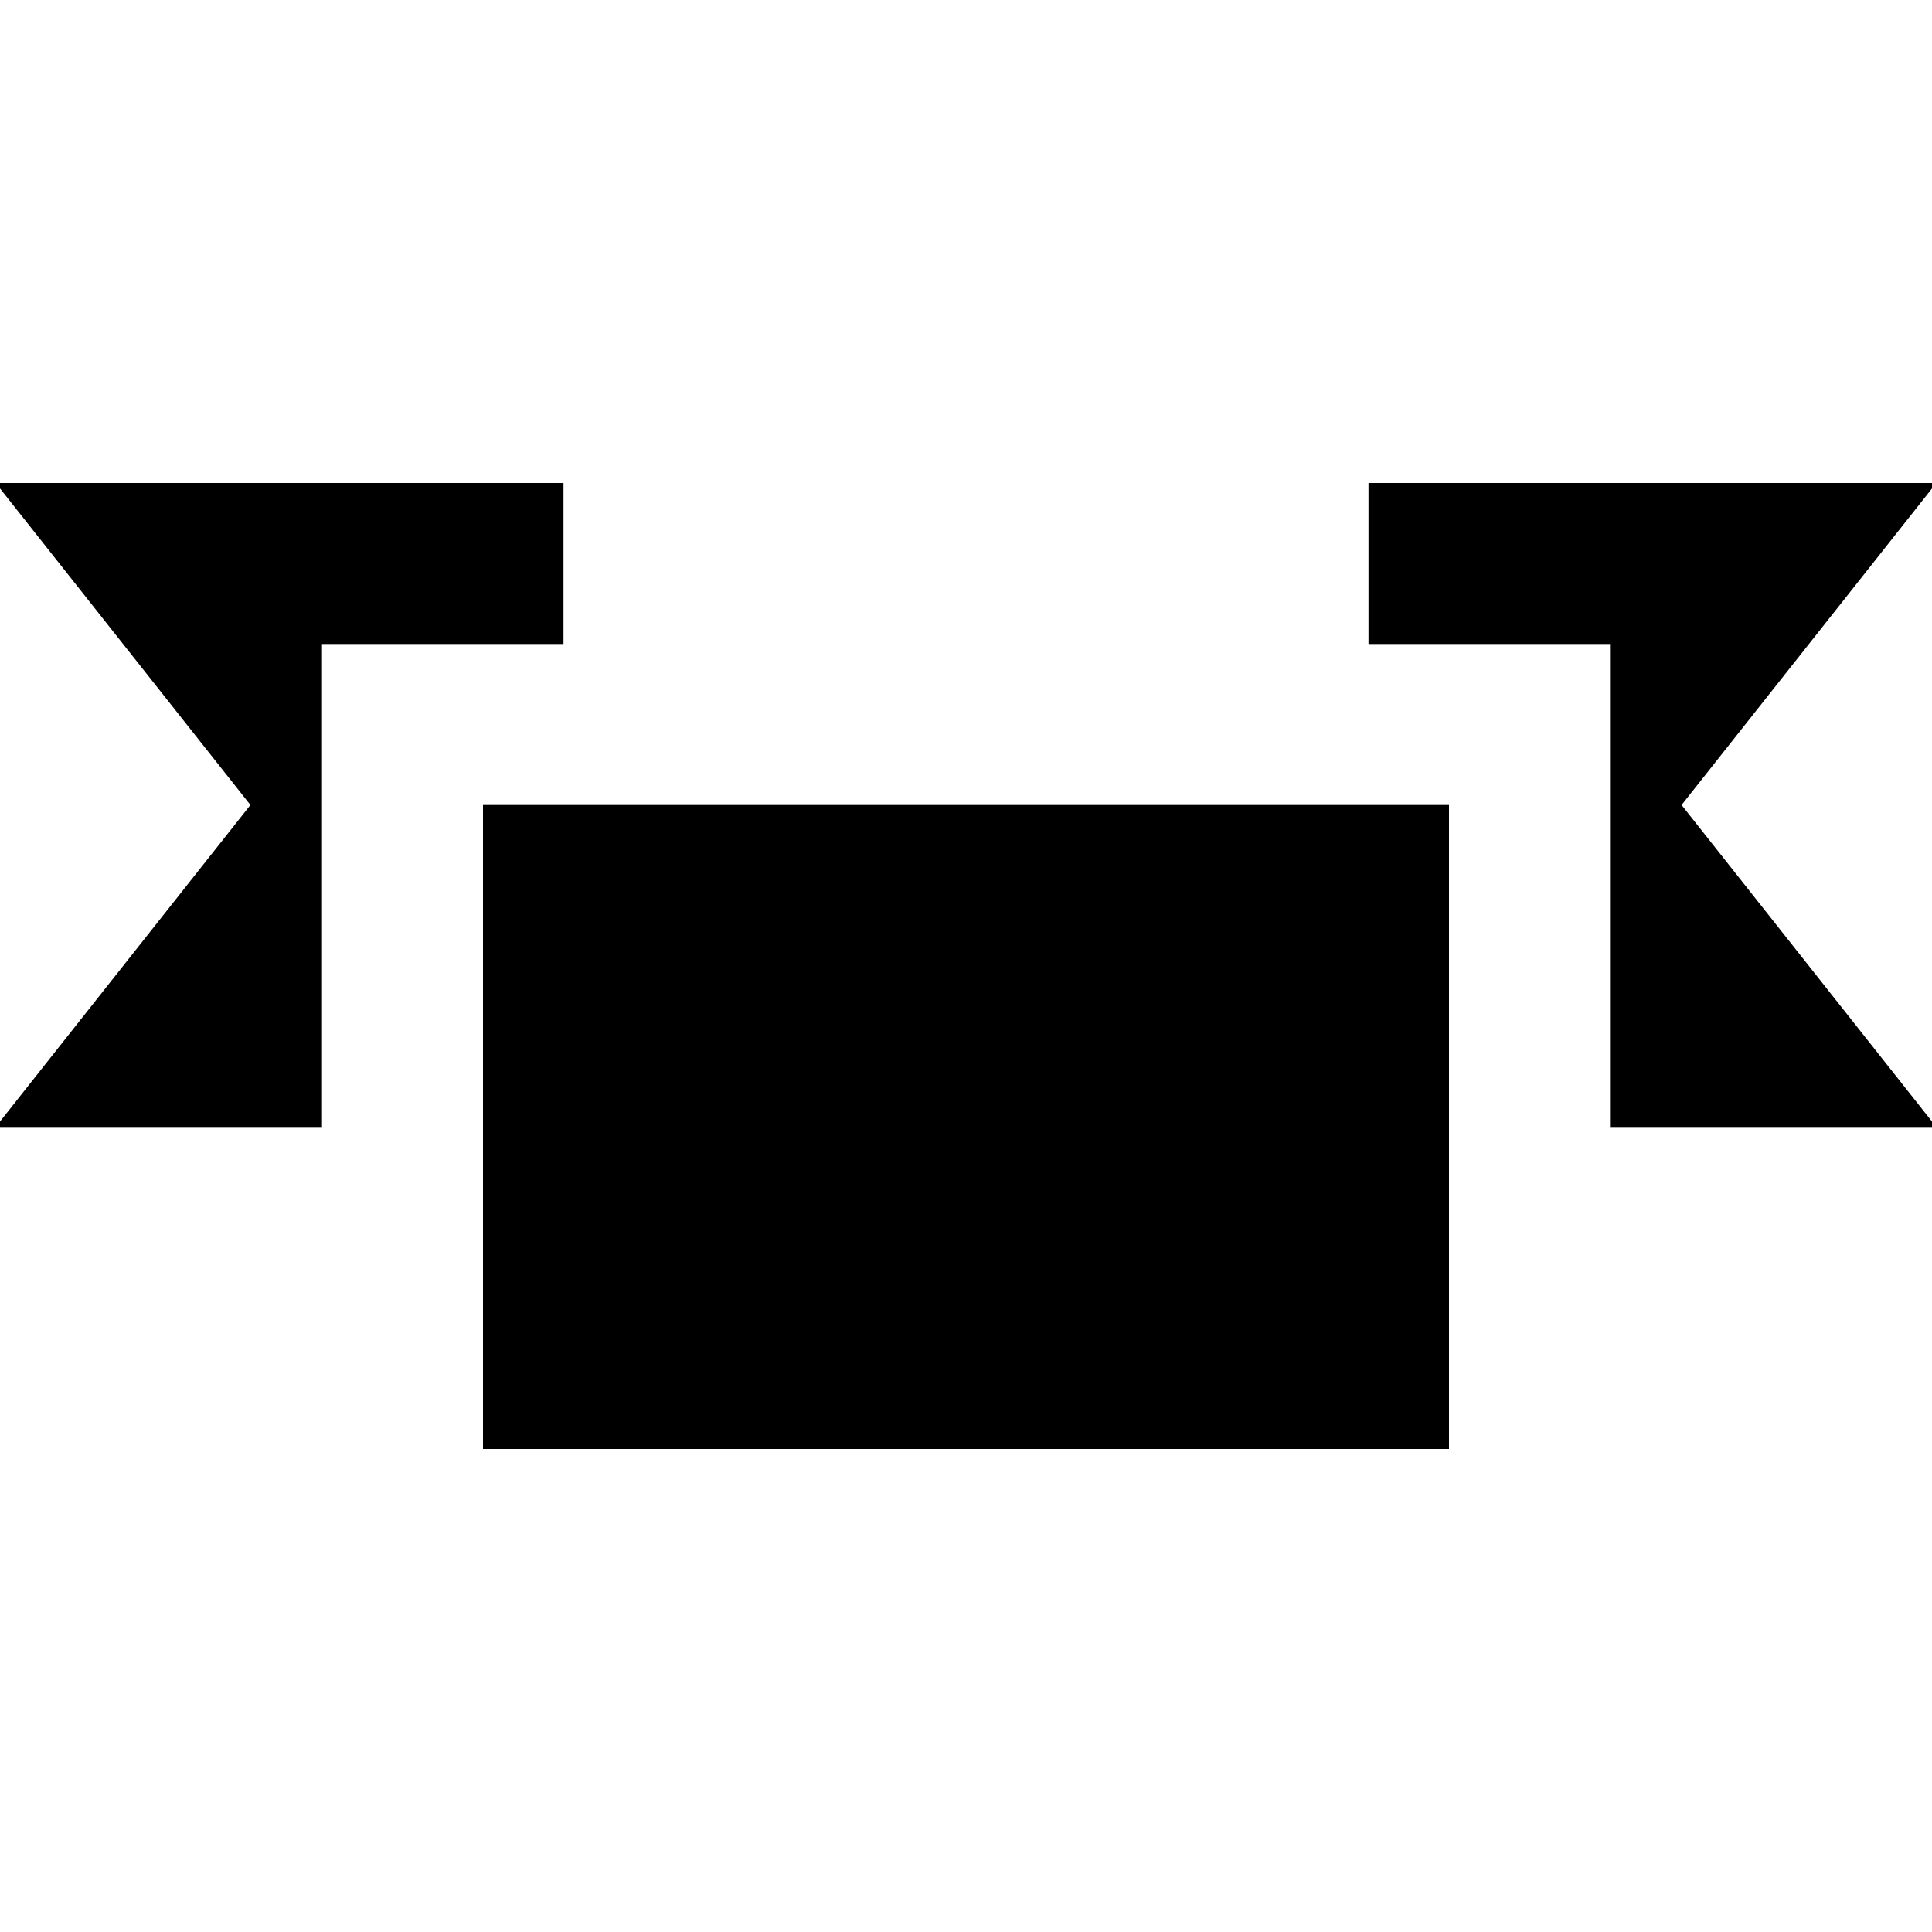 <?xml version="1.0" encoding="UTF-8"?>
<svg xmlns="http://www.w3.org/2000/svg" id="Layer_1" data-name="Layer 1" viewBox="0 0 24 24">
  <path d="m6,10h12v8H6v-8Zm-2-2h3v-2H0v.068l3.111,3.932-3.111,3.932v.068h4v-6Zm16,6h4v-.068s-3.111-3.932-3.111-3.932l3.111-3.932v-.068h-7v2h3s0,6,0,6Z"/>
</svg>
